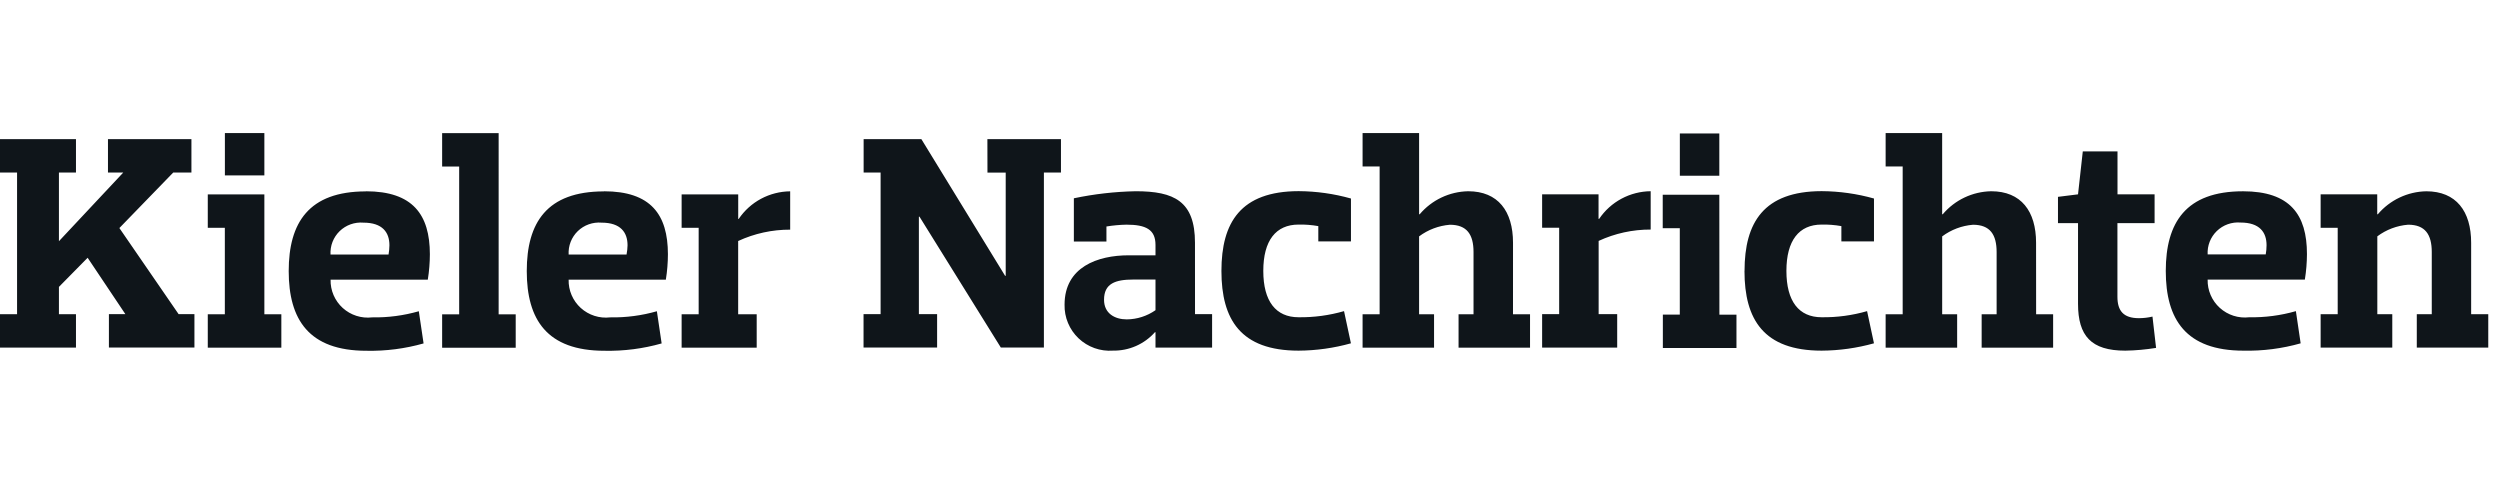 <svg width="372" height="72" viewBox="0 0 372 72" fill="none" xmlns="http://www.w3.org/2000/svg">
<path d="M17.763 33.933L25.772 25.678H28.484V20.707H16.066V25.678H18.336L8.769 35.893V25.678H11.305V20.707H0V25.678H2.539V46.748H0V51.719H11.305V46.748H8.769V42.69L13.04 38.355L18.654 46.741H16.206V51.711H28.931V46.741H26.575L17.763 33.933ZM39.338 19.8H33.464V26.095H39.338V19.8ZM39.338 28.931H30.917V33.901H33.456V46.76H30.917V51.73H41.864V46.76H39.338V28.931ZM54.441 28.479C45.942 28.479 42.959 33.137 42.959 40.336C42.959 47.535 45.942 52.194 54.529 52.194C57.401 52.253 60.266 51.885 63.029 51.102L62.32 46.312C60.064 46.959 57.724 47.266 55.377 47.224C54.589 47.317 53.791 47.24 53.035 46.998C52.28 46.757 51.585 46.357 50.998 45.825C50.412 45.293 49.947 44.642 49.635 43.916C49.323 43.189 49.171 42.404 49.191 41.614H63.656C63.859 40.362 63.962 39.096 63.965 37.828C63.956 31.926 61.42 28.462 54.434 28.462L54.441 28.479ZM57.825 37.874H49.181C49.145 37.23 49.247 36.586 49.482 35.985C49.717 35.385 50.079 34.841 50.543 34.391C51.007 33.941 51.563 33.596 52.172 33.378C52.782 33.161 53.431 33.076 54.077 33.13C56.925 33.13 57.947 34.589 57.947 36.503C57.942 36.957 57.898 37.41 57.818 37.858L57.825 37.874ZM74.199 19.809H65.79V24.783H68.325V46.773H65.79V51.743H76.737V46.773H74.198L74.199 19.809ZM89.865 28.479C81.365 28.479 78.382 33.137 78.382 40.336C78.382 47.535 81.365 52.194 89.952 52.194C92.825 52.253 95.689 51.885 98.452 51.102L97.743 46.312C95.487 46.959 93.146 47.266 90.798 47.224C90.01 47.317 89.212 47.24 88.456 46.998C87.701 46.757 87.006 46.357 86.419 45.825C85.833 45.293 85.368 44.642 85.056 43.916C84.744 43.189 84.592 42.404 84.612 41.614H99.077C99.28 40.362 99.383 39.096 99.386 37.828C99.38 31.926 96.845 28.462 89.865 28.462V28.479ZM93.248 37.874H84.613C84.577 37.23 84.68 36.586 84.915 35.985C85.15 35.385 85.511 34.841 85.975 34.391C86.439 33.941 86.995 33.596 87.605 33.378C88.214 33.161 88.864 33.076 89.509 33.13C92.357 33.13 93.379 34.589 93.379 36.503C93.368 36.958 93.32 37.411 93.233 37.858L93.248 37.874ZM109.935 32.58H109.847V28.931H101.426V33.901H103.961V46.76H101.426V51.733H112.596V46.76H109.839V35.862C112.263 34.739 114.906 34.163 117.579 34.173V28.469C116.066 28.483 114.578 28.863 113.245 29.576C111.912 30.29 110.774 31.316 109.927 32.565L109.935 32.58ZM146.935 25.685H149.649V41.044H149.561L137.099 20.702H128.508V25.672H131.034V46.743H128.495V51.713H139.442V46.743H136.729V32.239H136.817L148.923 51.713H155.332V25.678H157.871V20.707H146.924L146.935 25.685ZM177.813 36.121C177.813 29.921 174.695 28.456 168.999 28.456C165.903 28.517 162.819 28.868 159.79 29.505V35.938H164.638V33.702C165.625 33.541 166.622 33.45 167.621 33.43C170.513 33.43 171.938 34.16 171.938 36.44V37.99H167.934C163.347 37.99 158.407 39.721 158.407 45.334C158.384 46.267 158.558 47.195 158.917 48.058C159.276 48.92 159.812 49.699 160.49 50.343C161.169 50.987 161.976 51.482 162.858 51.798C163.741 52.113 164.68 52.241 165.615 52.173C166.791 52.192 167.958 51.957 169.034 51.485C170.11 51.012 171.071 50.313 171.851 49.436H171.938V51.72H180.36V46.747H177.818L177.813 36.121ZM171.938 46.156C170.686 47.033 169.195 47.51 167.664 47.524C165.842 47.524 164.281 46.609 164.281 44.605C164.281 42.183 165.965 41.596 168.641 41.596H171.937L171.938 46.156ZM181.748 40.319C181.748 47.526 184.596 52.177 193.231 52.177C195.864 52.161 198.483 51.794 201.018 51.085L199.992 46.296C197.796 46.93 195.517 47.237 193.231 47.207C189.847 47.207 187.978 44.837 187.978 40.312C187.978 35.787 189.849 33.417 193.231 33.417C194.214 33.395 195.197 33.472 196.165 33.646V35.925H201.023V29.539C198.489 28.826 195.87 28.458 193.236 28.443C184.6 28.458 181.748 33.113 181.748 40.319ZM225.137 36.123C225.137 31.425 222.911 28.458 218.462 28.458C217.086 28.484 215.73 28.802 214.487 29.392C213.244 29.982 212.142 30.829 211.254 31.878H211.162V19.8H202.752V24.77H205.288V46.76H202.752V51.733H213.387V46.76H211.16V35.174C212.494 34.178 214.082 33.578 215.743 33.443C218.283 33.443 219.261 34.902 219.261 37.502V46.76H217.034V51.733H227.669V46.76H225.134L225.137 36.123ZM237.951 32.565H237.863V28.916H229.468V33.886H232.003V46.745H229.468V51.719H240.638V46.745H237.878V35.847C240.303 34.725 242.947 34.148 245.621 34.158V28.454C244.104 28.468 242.614 28.849 241.278 29.566C239.943 30.282 238.803 31.311 237.956 32.565H237.951ZM255.835 19.86H249.961V26.151H255.835V19.86ZM255.835 28.98H247.414V33.953H249.954V46.812H247.433V51.786H258.386V46.821H255.846L255.835 28.98ZM259.578 40.319C259.578 47.526 262.426 52.177 271.057 52.177C273.691 52.162 276.311 51.794 278.847 51.085L277.822 46.296C275.624 46.931 273.345 47.238 271.057 47.207C267.677 47.207 265.817 44.837 265.817 40.312C265.817 35.787 267.688 33.417 271.057 33.417C272.042 33.395 273.027 33.472 273.997 33.646V35.925H278.849V29.539C276.314 28.826 273.693 28.458 271.059 28.443C262.435 28.458 259.587 33.113 259.587 40.319H259.578ZM302.967 36.123C302.967 31.425 300.74 28.458 296.292 28.458C294.915 28.483 293.56 28.801 292.316 29.391C291.073 29.981 289.971 30.829 289.084 31.878H288.992V19.8H280.582V24.77H283.118V46.76H280.582V51.733H291.223V46.76H288.996V35.174C290.329 34.178 291.918 33.578 293.579 33.443C296.118 33.443 297.097 34.902 297.097 37.502V46.76H294.87V51.733H305.505V46.76H302.975L302.967 36.123ZM318.277 47.345C315.96 47.345 315.073 46.249 315.073 44.151V33.204H320.603V28.918H315.084V22.532H309.919L309.21 28.918L306.227 29.291V33.204H309.21V45.2C309.21 49.989 311.168 52.177 316.241 52.177C317.776 52.152 319.308 52.015 320.824 51.767L320.289 47.108C319.632 47.263 318.959 47.342 318.284 47.345H318.277ZM333.749 28.463C325.25 28.463 322.267 33.122 322.267 40.321C322.267 47.52 325.249 52.179 333.841 52.179C336.712 52.238 339.575 51.87 342.337 51.087L341.628 46.298C339.371 46.944 337.031 47.252 334.683 47.209C333.895 47.301 333.097 47.224 332.341 46.983C331.586 46.742 330.891 46.341 330.305 45.809C329.718 45.278 329.253 44.627 328.941 43.9C328.629 43.174 328.477 42.389 328.496 41.6H342.962C343.165 40.347 343.27 39.081 343.274 37.813C343.282 31.926 340.744 28.462 333.757 28.462L333.749 28.463ZM337.133 37.859H328.498C328.462 37.216 328.565 36.572 328.8 35.971C329.035 35.37 329.397 34.827 329.861 34.377C330.325 33.927 330.88 33.582 331.49 33.364C332.099 33.146 332.748 33.061 333.394 33.115C336.242 33.115 337.264 34.574 337.264 36.488C337.263 36.947 337.222 37.406 337.14 37.858L337.133 37.859ZM367.707 46.75V36.128C367.707 31.43 365.48 28.463 361.028 28.463C359.651 28.489 358.296 28.808 357.053 29.398C355.81 29.988 354.707 30.835 353.82 31.883H353.732V28.92H345.31V33.894H347.85V46.752H345.31V51.726H355.972V46.752H353.745V35.167C355.078 34.17 356.667 33.57 358.328 33.435C360.863 33.435 361.846 34.895 361.846 37.494V46.752H359.619V51.726H370.254V46.752L367.707 46.75Z" fill="#0F151A"/>
</svg>
